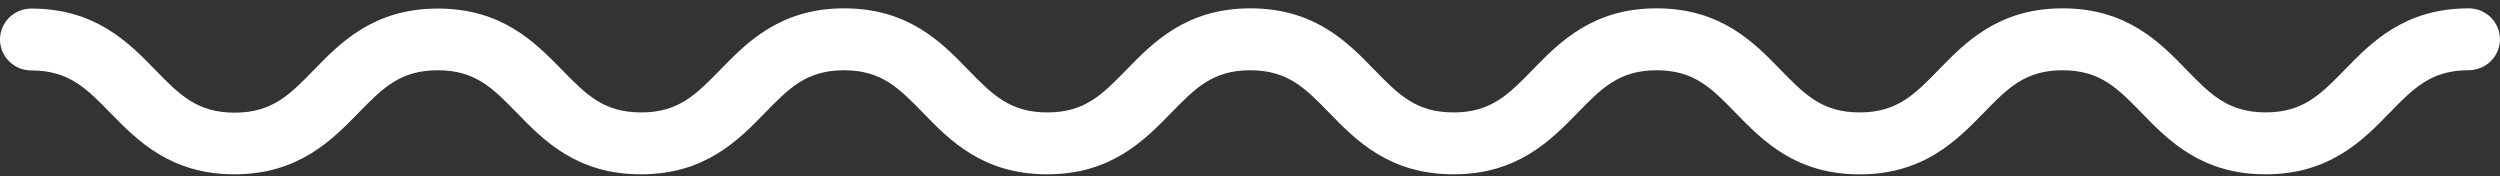 <?xml version="1.0" encoding="UTF-8"?> <svg xmlns="http://www.w3.org/2000/svg" width="241" height="17" viewBox="0 0 241 17" fill="none"><rect x="0" y="0" width="241" height="17" fill="#333333" stroke="none"/> <path d="M3.013 6.79C6.638 6.79 8.322 8.511 10.651 10.897C13.228 13.533 16.44 16.804 22.594 16.804C28.748 16.804 31.981 13.523 34.558 10.881C36.892 8.495 38.571 6.774 42.197 6.774C45.822 6.774 47.501 8.495 49.83 10.881C52.407 13.544 55.613 16.804 61.788 16.804C67.964 16.804 71.165 13.523 73.742 10.881C76.066 8.495 77.744 6.774 81.364 6.774C84.985 6.774 86.658 8.495 88.987 10.881C91.564 13.544 94.77 16.804 100.946 16.804C107.121 16.804 110.327 13.523 112.899 10.881C115.228 8.495 116.907 6.774 120.522 6.774C124.137 6.774 125.82 8.495 128.144 10.881C130.721 13.539 133.949 16.804 140.124 16.804C146.3 16.804 149.501 13.523 152.077 10.881C154.407 8.495 156.085 6.774 159.7 6.774C163.315 6.774 164.994 8.495 167.317 10.881C169.894 13.544 173.1 16.809 179.271 16.809C185.441 16.809 188.647 13.523 191.224 10.881C193.542 8.495 195.226 6.774 198.836 6.774C202.445 6.774 204.129 8.495 206.453 10.881C209.03 13.539 212.236 16.804 218.406 16.804C224.576 16.804 227.788 13.517 230.359 10.876C232.683 8.489 234.367 6.769 237.982 6.769C238.781 6.769 239.547 6.455 240.112 5.895C240.677 5.336 240.995 4.577 240.995 3.786C240.995 2.995 240.677 2.237 240.112 1.677C239.547 1.118 238.781 0.804 237.982 0.804C231.806 0.804 228.6 4.085 226.029 6.726C223.7 9.113 222.021 10.833 218.406 10.833C214.791 10.833 213.107 9.113 210.778 6.726C208.207 4.063 205.001 0.804 198.83 0.804C192.66 0.804 189.454 4.09 186.883 6.732C184.559 9.113 182.88 10.838 179.271 10.838C175.661 10.838 173.977 9.118 171.653 6.732C169.071 4.069 165.87 0.804 159.695 0.804C153.519 0.804 150.313 4.09 147.742 6.732C145.412 9.113 143.734 10.838 140.119 10.838C136.504 10.838 134.82 9.118 132.491 6.732C129.919 4.069 126.713 0.804 120.538 0.804C114.362 0.804 111.156 4.09 108.584 6.732C106.255 9.113 104.577 10.838 100.962 10.838C97.347 10.838 95.658 9.118 93.334 6.732C90.757 4.069 87.551 0.804 81.38 0.804C75.21 0.804 71.999 4.09 69.427 6.732C67.098 9.113 65.42 10.838 61.805 10.838C58.19 10.838 56.501 9.118 54.177 6.732C51.6 4.111 48.415 0.825 42.218 0.825C36.021 0.825 32.815 4.111 30.249 6.753C27.919 9.139 26.236 10.86 22.615 10.86C18.995 10.86 17.306 9.139 14.982 6.753C12.4 4.09 9.188 0.825 3.013 0.825C2.214 0.825 1.447 1.139 0.882 1.699C0.317 2.258 0 3.017 0 3.808C0 4.599 0.317 5.357 0.882 5.917C1.447 6.476 2.214 6.79 3.013 6.79V6.79Z" fill="white"></path> </svg> 